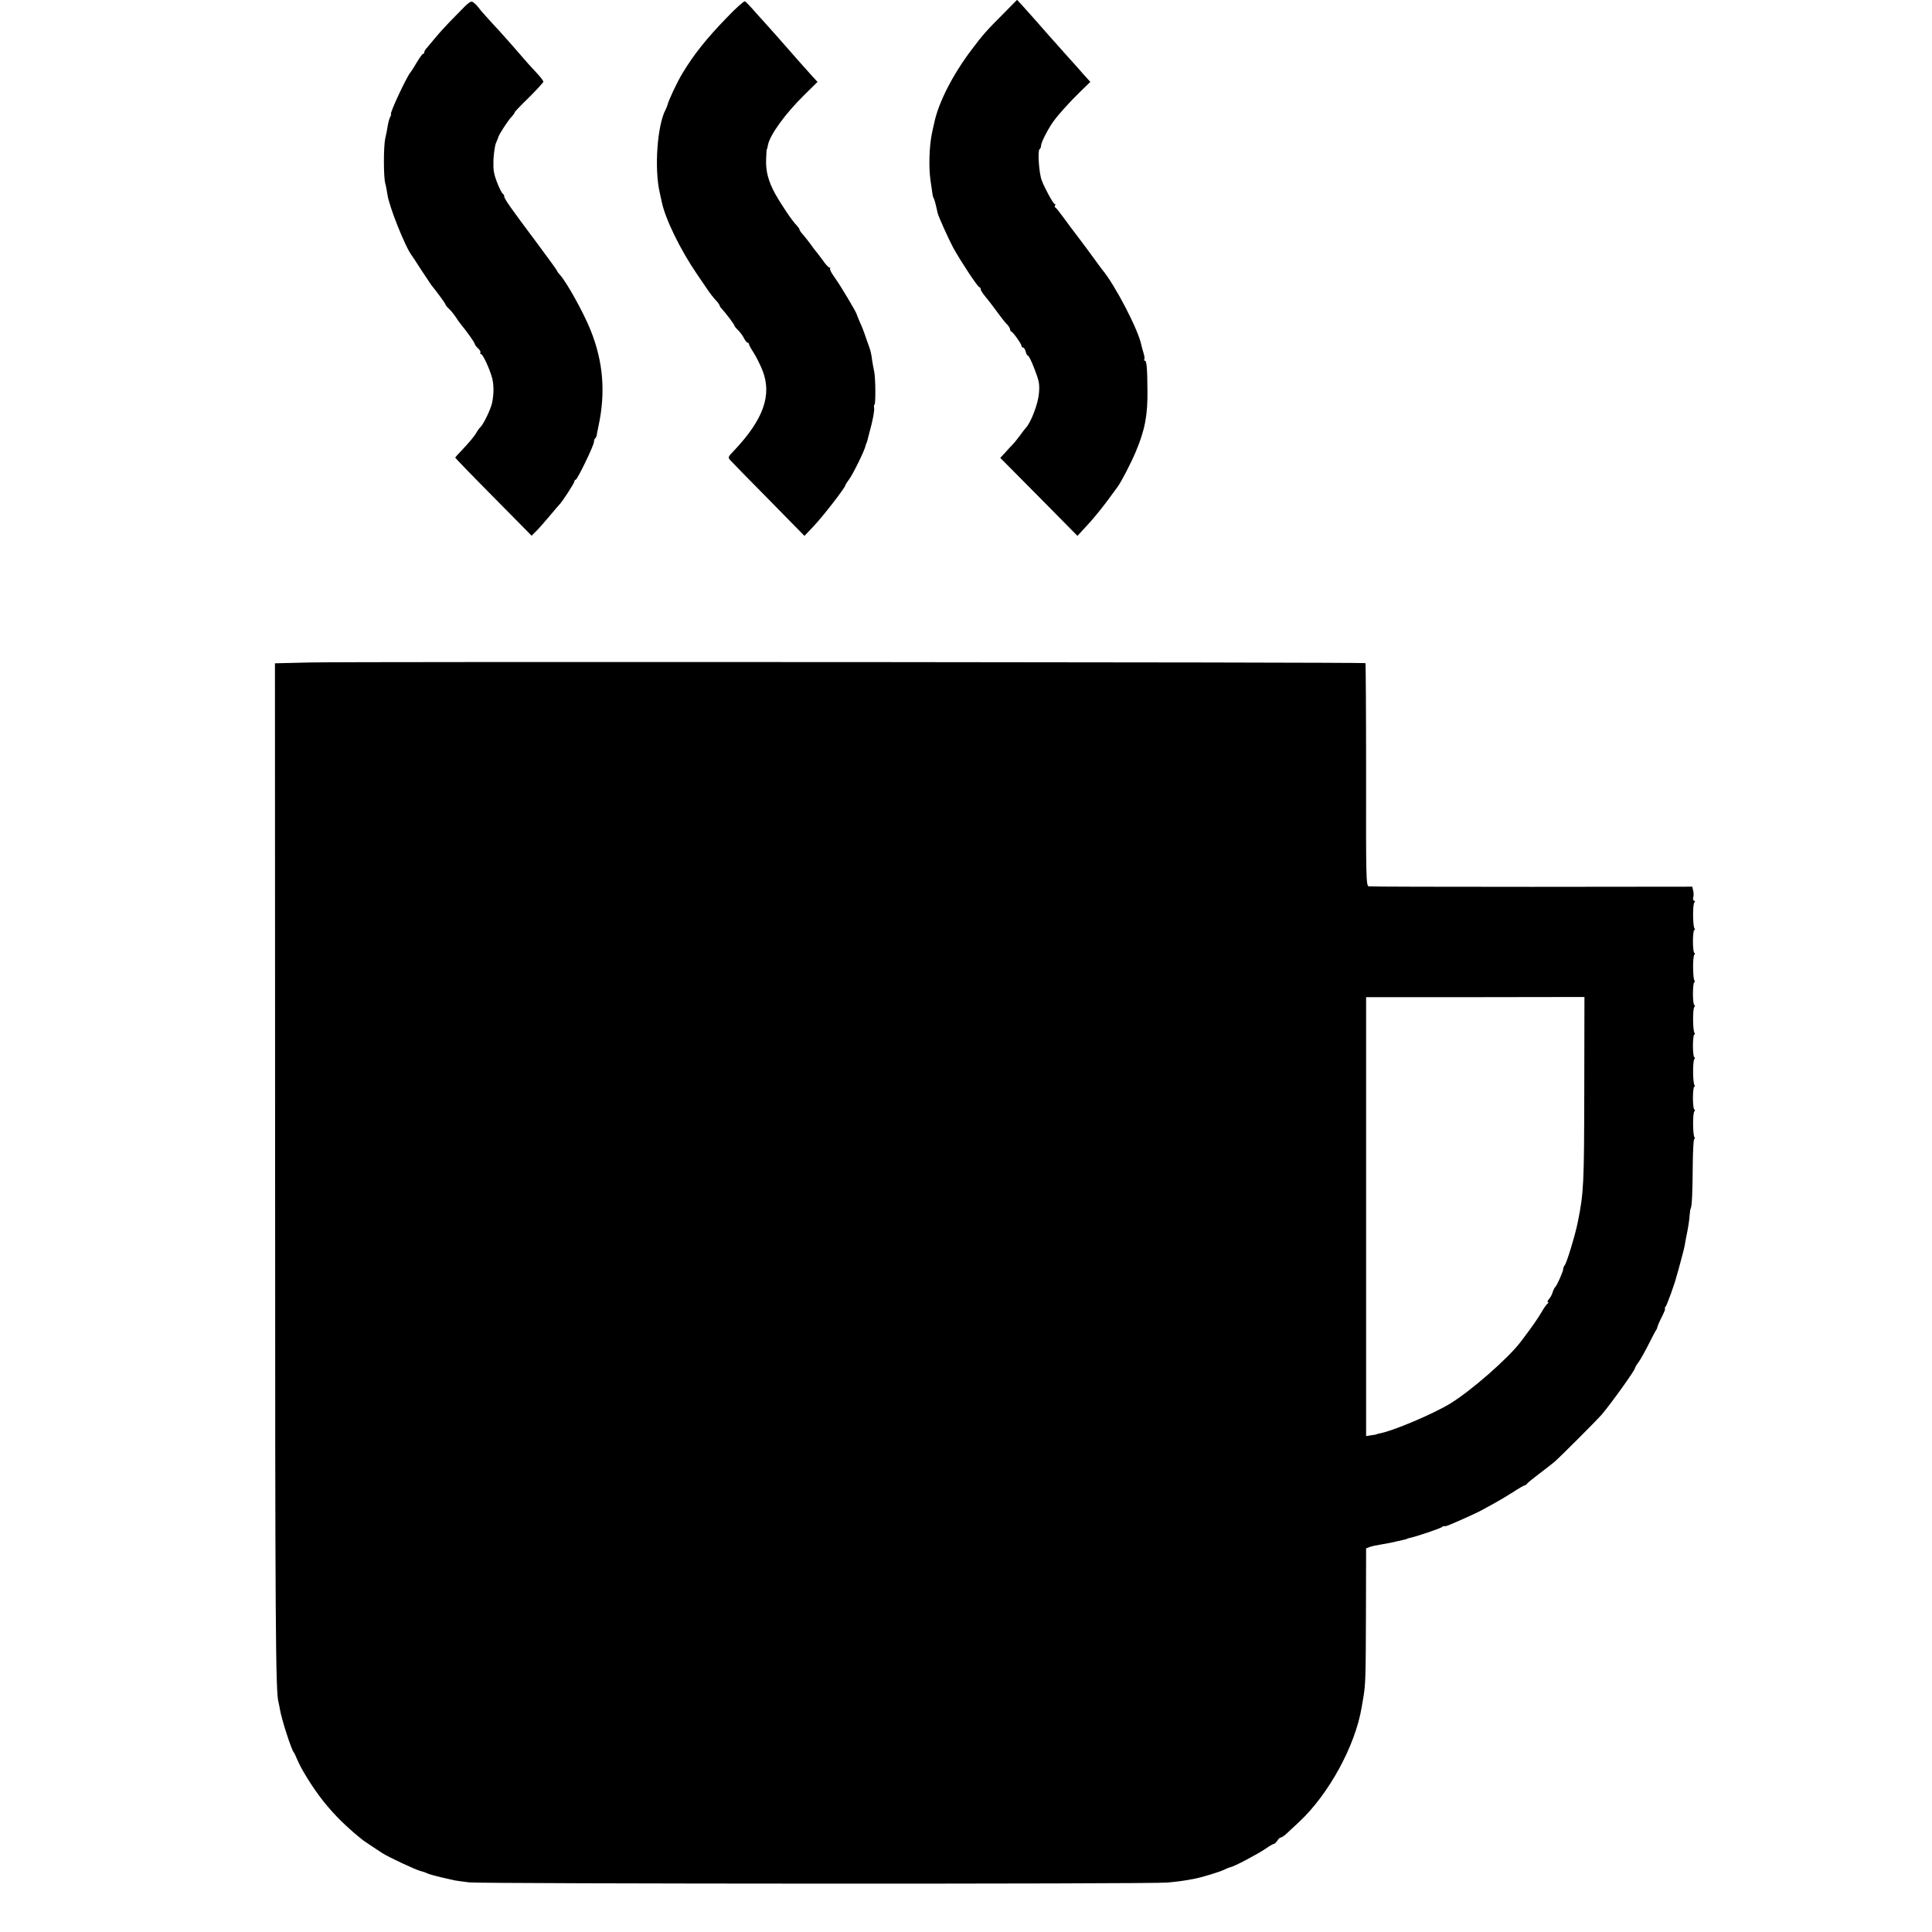 <?xml version="1.0" standalone="no"?>
<!DOCTYPE svg PUBLIC "-//W3C//DTD SVG 20010904//EN"
 "http://www.w3.org/TR/2001/REC-SVG-20010904/DTD/svg10.dtd">
<svg version="1.0" xmlns="http://www.w3.org/2000/svg"
 width="1184pt" height="1184pt" viewBox="0 0 1184 1184"
 preserveAspectRatio="xMidYMid meet">
<g transform="translate(0,1184) scale(0.1,-0.1)"
fill="#000000" stroke="none">
<path d="M2795 11746 c-50 -50 -106 -111 -125 -135 -19 -23 -43 -51 -52 -62
-10 -10 -18 -23 -18 -29 0 -5 -3 -10 -7 -10 -5 0 -21 -23 -38 -51 -16 -28 -34
-56 -40 -63 -24 -28 -130 -256 -119 -256 3 0 0 -8 -5 -17 -5 -10 -12 -35 -15
-55 -3 -21 -10 -55 -15 -76 -11 -50 -11 -236 0 -276 5 -17 10 -47 13 -66 8
-69 109 -323 149 -375 4 -5 31 -46 59 -90 29 -44 56 -84 60 -90 47 -59 88
-116 88 -121 0 -4 10 -16 23 -28 12 -11 30 -34 40 -49 10 -16 24 -36 32 -45
40 -49 85 -113 85 -121 0 -4 9 -16 20 -26 11 -10 17 -22 14 -26 -3 -5 -1 -9 4
-9 12 0 59 -105 70 -155 9 -44 8 -92 -2 -143 -8 -38 -51 -129 -72 -150 -8 -7
-19 -23 -25 -34 -12 -22 -43 -59 -96 -115 -18 -18 -33 -35 -33 -38 0 -2 105
-111 234 -241 l234 -237 29 29 c16 16 53 58 83 94 30 36 57 67 60 70 17 17 90
130 90 139 0 6 4 11 8 11 10 0 112 211 112 232 0 8 3 18 8 22 4 4 7 11 8 14 0
4 6 32 12 62 44 205 29 392 -48 585 -42 106 -148 297 -188 340 -10 11 -18 22
-18 25 0 3 -60 86 -134 185 -155 207 -190 257 -190 272 0 6 -4 13 -8 15 -5 2
-21 32 -35 68 -21 54 -25 78 -23 140 2 41 9 89 16 105 7 17 14 32 14 35 3 14
57 99 80 123 14 15 22 27 19 27 -3 0 35 41 86 90 50 50 91 95 91 99 0 5 -15
25 -32 44 -18 19 -44 48 -58 63 -72 83 -157 180 -175 199 -69 74 -126 138
-132 148 -5 7 -17 20 -28 29 -20 16 -23 14 -110 -76z"/>
<path d="M4453 11731 c-125 -129 -201 -225 -270 -339 -33 -54 -86 -167 -93
-197 -1 -5 -6 -18 -11 -27 -51 -95 -70 -361 -36 -508 2 -8 7 -33 12 -55 21
-105 114 -296 219 -449 34 -49 66 -96 71 -104 6 -9 22 -30 37 -47 16 -16 28
-33 28 -37 0 -4 6 -13 13 -20 23 -24 77 -96 77 -102 0 -4 10 -17 23 -29 12
-12 29 -34 36 -49 8 -16 18 -28 23 -28 4 0 8 -4 8 -9 0 -6 13 -29 29 -53 15
-24 39 -71 53 -106 61 -152 7 -303 -175 -495 -37 -38 -37 -40 -20 -59 10 -11
116 -120 236 -241 l217 -221 55 58 c55 57 195 238 195 251 0 3 11 21 24 38 24
32 96 179 101 207 2 8 4 15 5 15 2 0 2 3 30 110 11 44 19 90 17 103 -2 12 -1
22 2 22 8 0 7 166 -2 205 -4 17 -9 46 -12 65 -5 39 -9 58 -17 80 -3 8 -13 38
-23 65 -9 28 -25 69 -36 92 -10 24 -19 45 -19 47 0 10 -104 184 -136 227 -18
25 -31 49 -27 53 3 3 2 6 -4 6 -5 0 -25 21 -43 48 -19 26 -37 49 -40 52 -3 3
-17 21 -30 40 -14 19 -35 46 -47 60 -13 14 -23 28 -23 32 0 5 -8 16 -17 26
-28 27 -96 129 -134 197 -40 73 -57 138 -54 206 1 35 3 64 4 64 2 0 5 11 7 25
11 62 106 193 221 306 l83 82 -33 36 c-17 19 -52 58 -77 86 -25 28 -54 61 -65
74 -11 12 -47 53 -80 91 -33 37 -71 80 -85 95 -14 15 -41 45 -60 67 -19 21
-39 42 -45 45 -5 3 -56 -42 -112 -101z"/>
<path d="M6154 11761 c-108 -108 -131 -134 -200 -226 -116 -153 -204 -326
-229 -450 -2 -5 -8 -36 -15 -68 -15 -77 -19 -200 -8 -279 5 -34 10 -72 12 -83
1 -12 5 -25 8 -30 5 -9 11 -30 24 -90 5 -22 66 -157 95 -212 46 -83 151 -243
161 -243 4 0 8 -6 8 -12 0 -7 13 -27 28 -45 15 -18 43 -54 62 -80 41 -56 60
-80 78 -98 6 -8 12 -18 12 -23 0 -6 3 -12 8 -14 12 -5 62 -76 62 -87 0 -6 4
-11 10 -11 5 0 12 -11 16 -25 3 -14 10 -25 14 -25 5 0 23 -37 40 -82 28 -73
32 -91 27 -149 -5 -63 -49 -179 -81 -212 -6 -7 -23 -28 -36 -47 -14 -19 -34
-44 -45 -55 -11 -11 -32 -34 -47 -51 l-28 -30 237 -239 236 -239 59 64 c33 35
86 100 119 144 33 45 63 86 67 91 21 27 87 154 113 218 56 133 73 224 71 377
-1 135 -5 180 -16 180 -5 0 -7 3 -4 6 4 3 2 20 -3 37 -6 18 -12 42 -15 55 -19
93 -162 368 -239 459 -5 7 -28 37 -50 68 -22 31 -65 88 -95 128 -31 40 -73 97
-95 127 -22 30 -43 57 -47 58 -5 2 -6 8 -2 13 3 5 2 9 -3 9 -8 0 -64 103 -79
145 -17 45 -26 183 -13 191 5 3 9 13 9 22 0 19 44 104 75 147 32 44 95 114
163 181 l64 62 -39 43 c-21 24 -40 46 -43 49 -3 3 -39 43 -80 89 -41 47 -82
92 -90 101 -8 9 -40 45 -71 81 -31 35 -72 81 -91 102 l-35 38 -79 -80z"/>
<path d="M1895 7780 l-210 -5 1 -3105 c0 -2819 3 -3203 21 -3263 3 -11 6 -29
8 -40 8 -55 72 -255 86 -267 3 -3 11 -21 19 -40 8 -19 25 -53 38 -75 100 -172
204 -293 367 -423 10 -7 78 -53 120 -80 40 -25 203 -101 231 -108 16 -4 34
-10 39 -13 9 -6 68 -22 133 -36 12 -3 30 -7 40 -9 9 -2 49 -7 87 -12 86 -9
4182 -11 4280 -1 69 7 82 8 159 22 50 9 164 44 191 58 11 6 27 12 35 14 22 3
167 80 217 114 23 16 45 29 50 29 4 0 14 9 21 20 7 11 17 20 23 20 6 0 23 12
39 28 16 15 48 45 72 67 182 170 344 467 383 703 3 17 8 47 11 65 12 72 14
118 15 505 l1 403 21 8 c12 5 45 12 72 16 28 5 52 9 55 10 3 1 23 5 45 10 56
13 55 12 58 15 1 1 9 3 17 5 42 9 187 58 198 67 6 6 12 8 12 5 0 -3 16 1 35 9
70 29 170 75 190 86 11 6 45 25 75 41 30 16 84 48 120 71 36 24 69 43 74 43 5
1 12 6 15 11 3 5 35 31 71 58 36 27 79 61 95 74 32 27 257 252 291 291 58 68
204 272 204 285 0 4 10 21 23 38 12 17 40 67 62 111 22 44 42 82 45 85 3 3 6
12 8 20 2 8 14 36 28 63 13 26 21 47 18 47 -4 0 -2 6 4 13 8 10 56 141 67 187
3 8 14 49 25 90 11 41 23 86 25 100 2 14 6 34 8 45 11 50 21 113 22 141 1 17
4 35 7 40 7 13 11 107 12 276 1 82 5 148 9 148 5 0 5 5 1 11 -10 17 -11 142
-1 157 5 6 6 12 1 12 -5 0 -9 32 -9 70 0 39 4 70 8 70 5 0 5 5 1 11 -10 17
-11 142 -1 157 5 6 6 12 1 12 -5 0 -9 32 -9 70 0 39 4 70 8 70 5 0 5 5 1 11
-10 17 -11 142 -1 157 5 6 6 12 1 12 -5 0 -9 32 -9 70 0 39 4 70 8 70 5 0 5 5
1 11 -10 17 -11 142 -1 157 5 6 6 12 1 12 -5 0 -9 32 -9 70 0 39 4 70 8 70 5
0 5 5 1 11 -10 17 -11 142 -1 157 6 7 6 12 -1 12 -5 0 -8 9 -5 20 3 11 3 30
-1 43 l-5 23 -983 -1 c-541 0 -991 1 -1000 3 -16 4 -17 54 -16 683 0 374 -2
682 -4 685 -7 6 -6205 10 -6473 4z m7814 -2623 c-1 -571 -3 -624 -39 -803 -14
-74 -69 -256 -81 -268 -5 -6 -9 -16 -9 -23 0 -15 -40 -105 -51 -113 -3 -3 -10
-16 -14 -30 -4 -14 -14 -33 -23 -42 -8 -10 -11 -18 -6 -18 5 0 4 -4 -1 -8 -6
-4 -23 -27 -37 -52 -24 -41 -60 -93 -130 -185 -77 -101 -307 -302 -433 -378
-102 -62 -349 -167 -428 -181 -12 -3 -22 -5 -22 -6 0 -1 -14 -4 -32 -6 l-31
-5 0 1345 0 1345 669 0 669 1 -1 -573z"/>
</g>
</svg>

